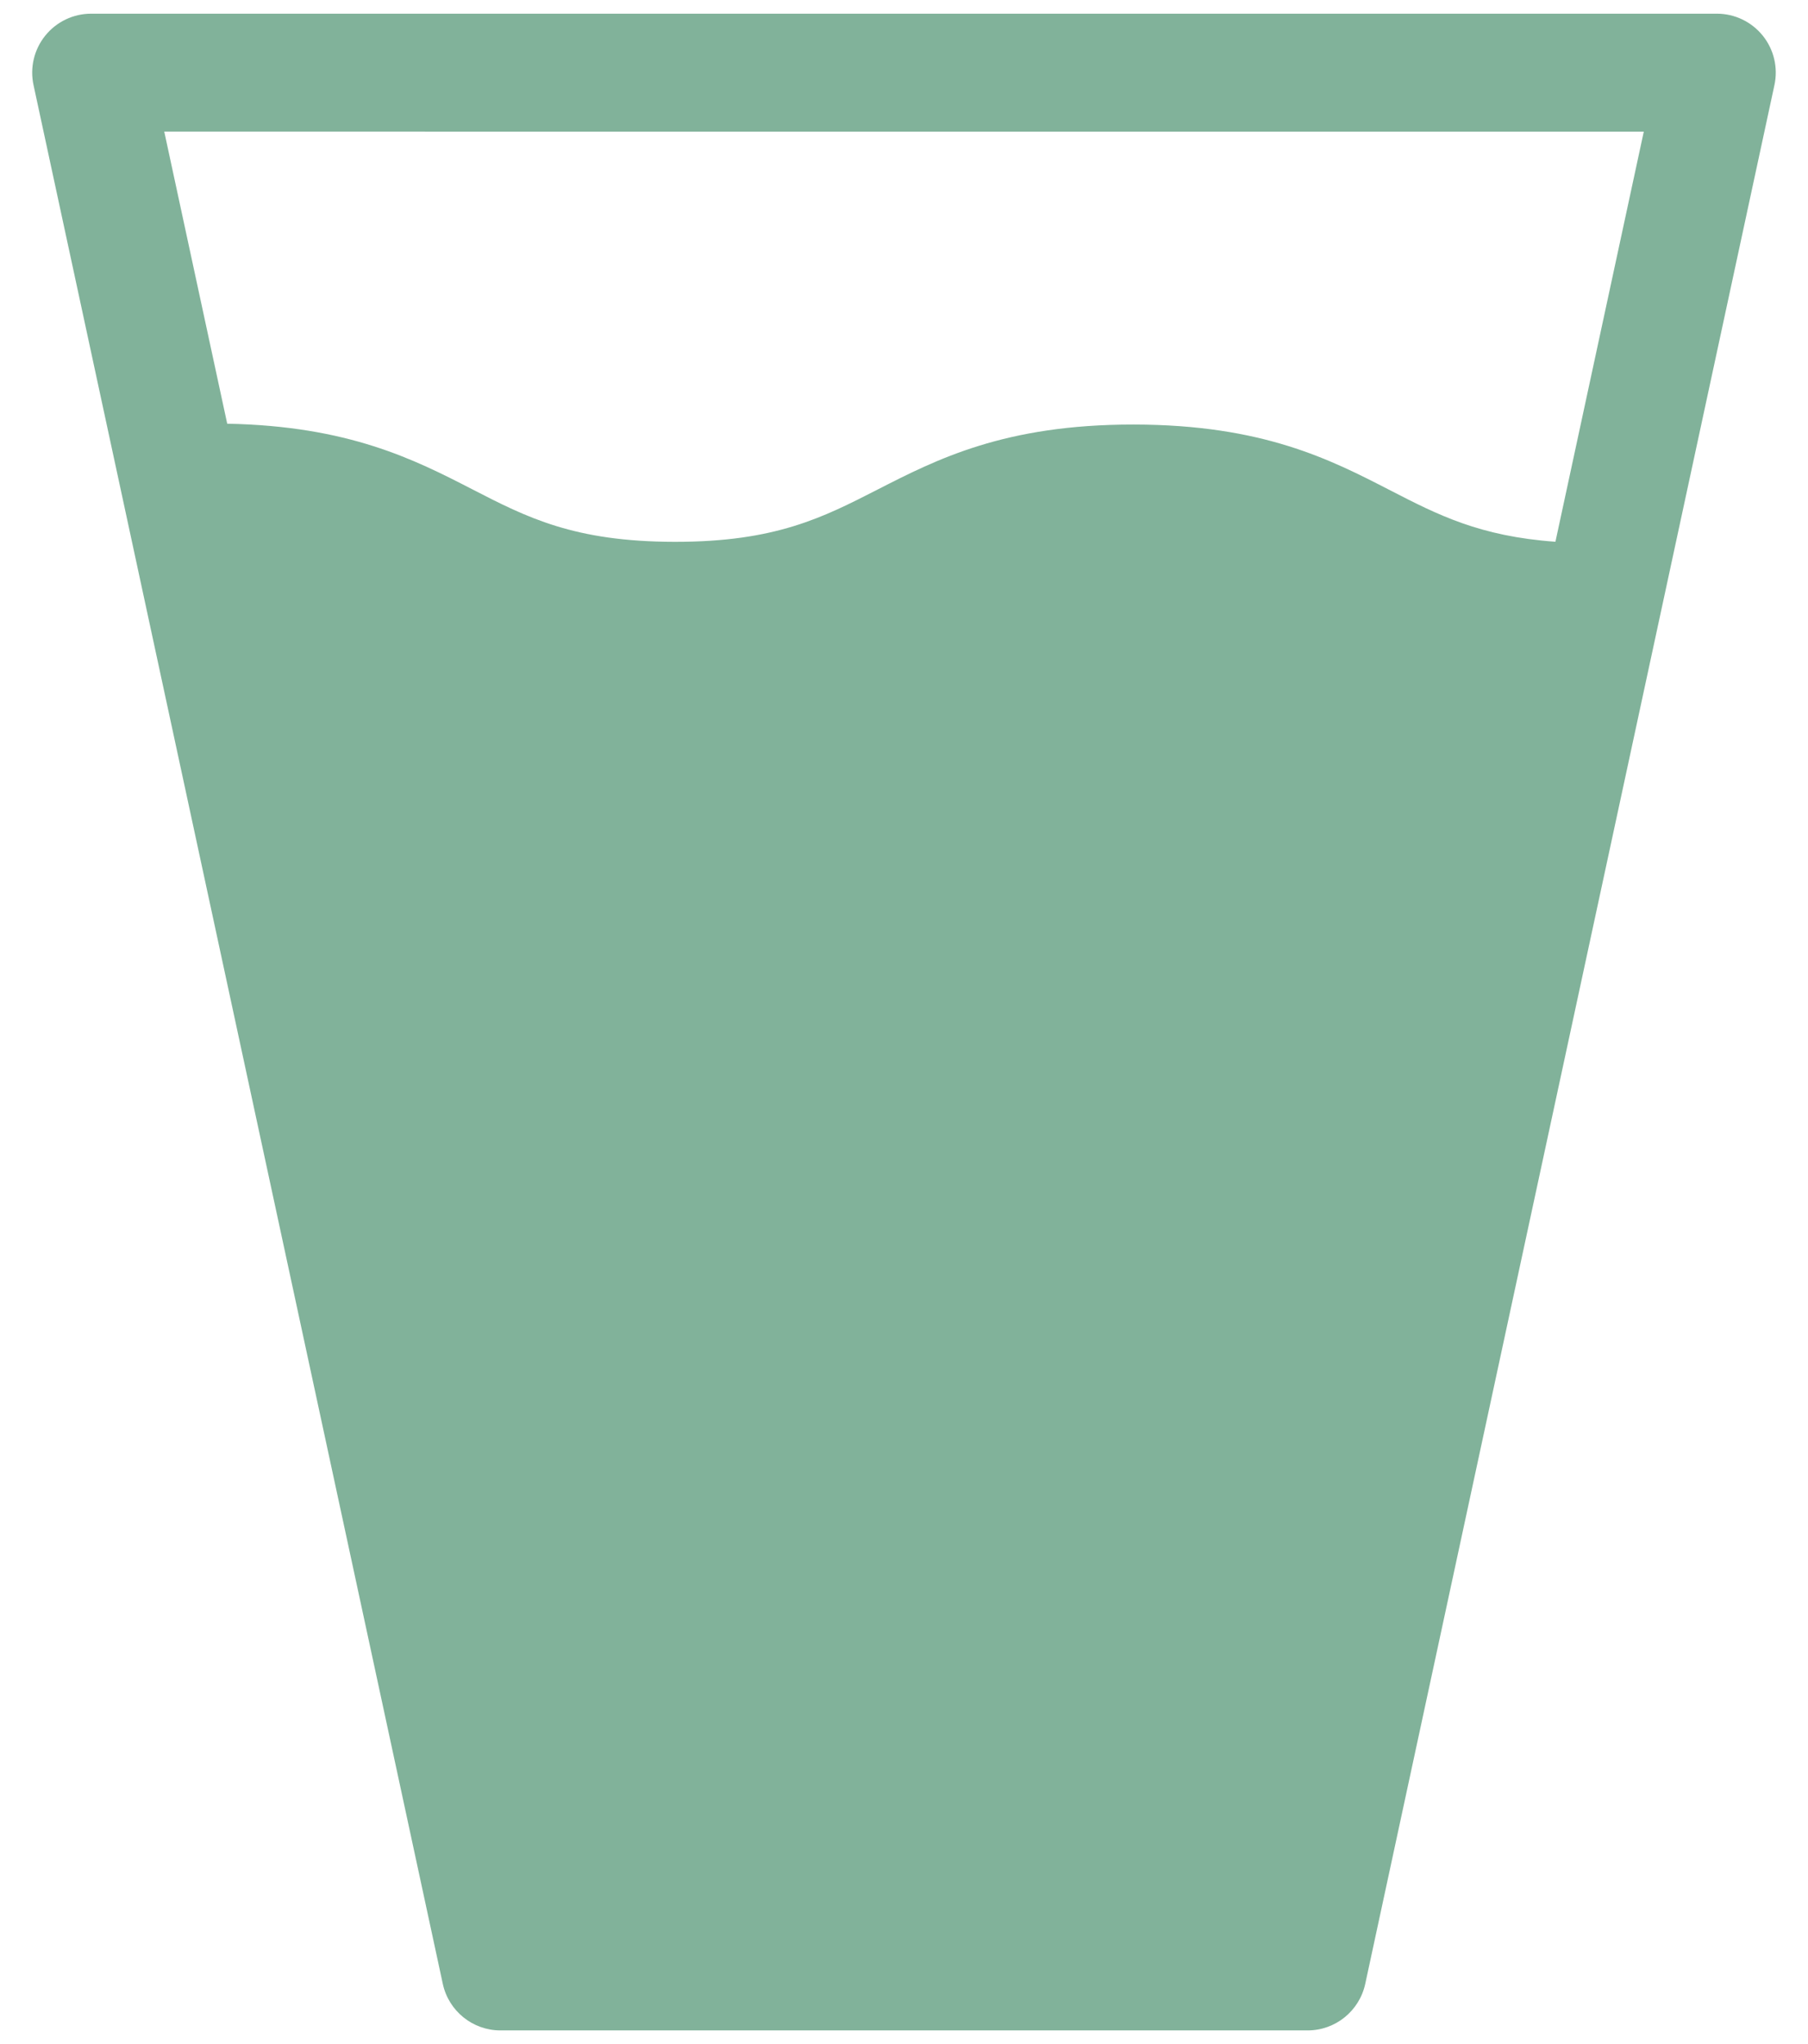 <?xml version="1.0" encoding="UTF-8"?> <svg xmlns="http://www.w3.org/2000/svg" width="46" height="52" viewBox="0 0 46 52" fill="none"> <path d="M44.848 0.906C44.563 0.553 44.134 0.348 43.682 0.348H2.319C1.866 0.348 1.437 0.553 1.152 0.906C0.867 1.259 0.757 1.722 0.853 2.164L11.266 50.469C11.415 51.158 12.026 51.653 12.732 51.653H33.268C33.975 51.653 34.585 51.16 34.735 50.469L45.146 2.164C45.242 1.722 45.133 1.259 44.848 0.906ZM41.822 3.349L39.574 13.782C37.646 13.644 36.58 13.097 35.373 12.475C33.853 11.692 32.133 10.805 28.852 10.8C28.843 10.8 28.834 10.8 28.828 10.8C25.559 10.8 23.84 11.681 22.322 12.457C20.93 13.169 19.728 13.784 17.184 13.784C17.177 13.784 17.17 13.784 17.163 13.784C14.604 13.781 13.401 13.161 12.007 12.443C10.536 11.685 8.863 10.838 5.781 10.779L4.179 3.348L41.822 3.349Z" fill="#81B29A"></path> </svg> 